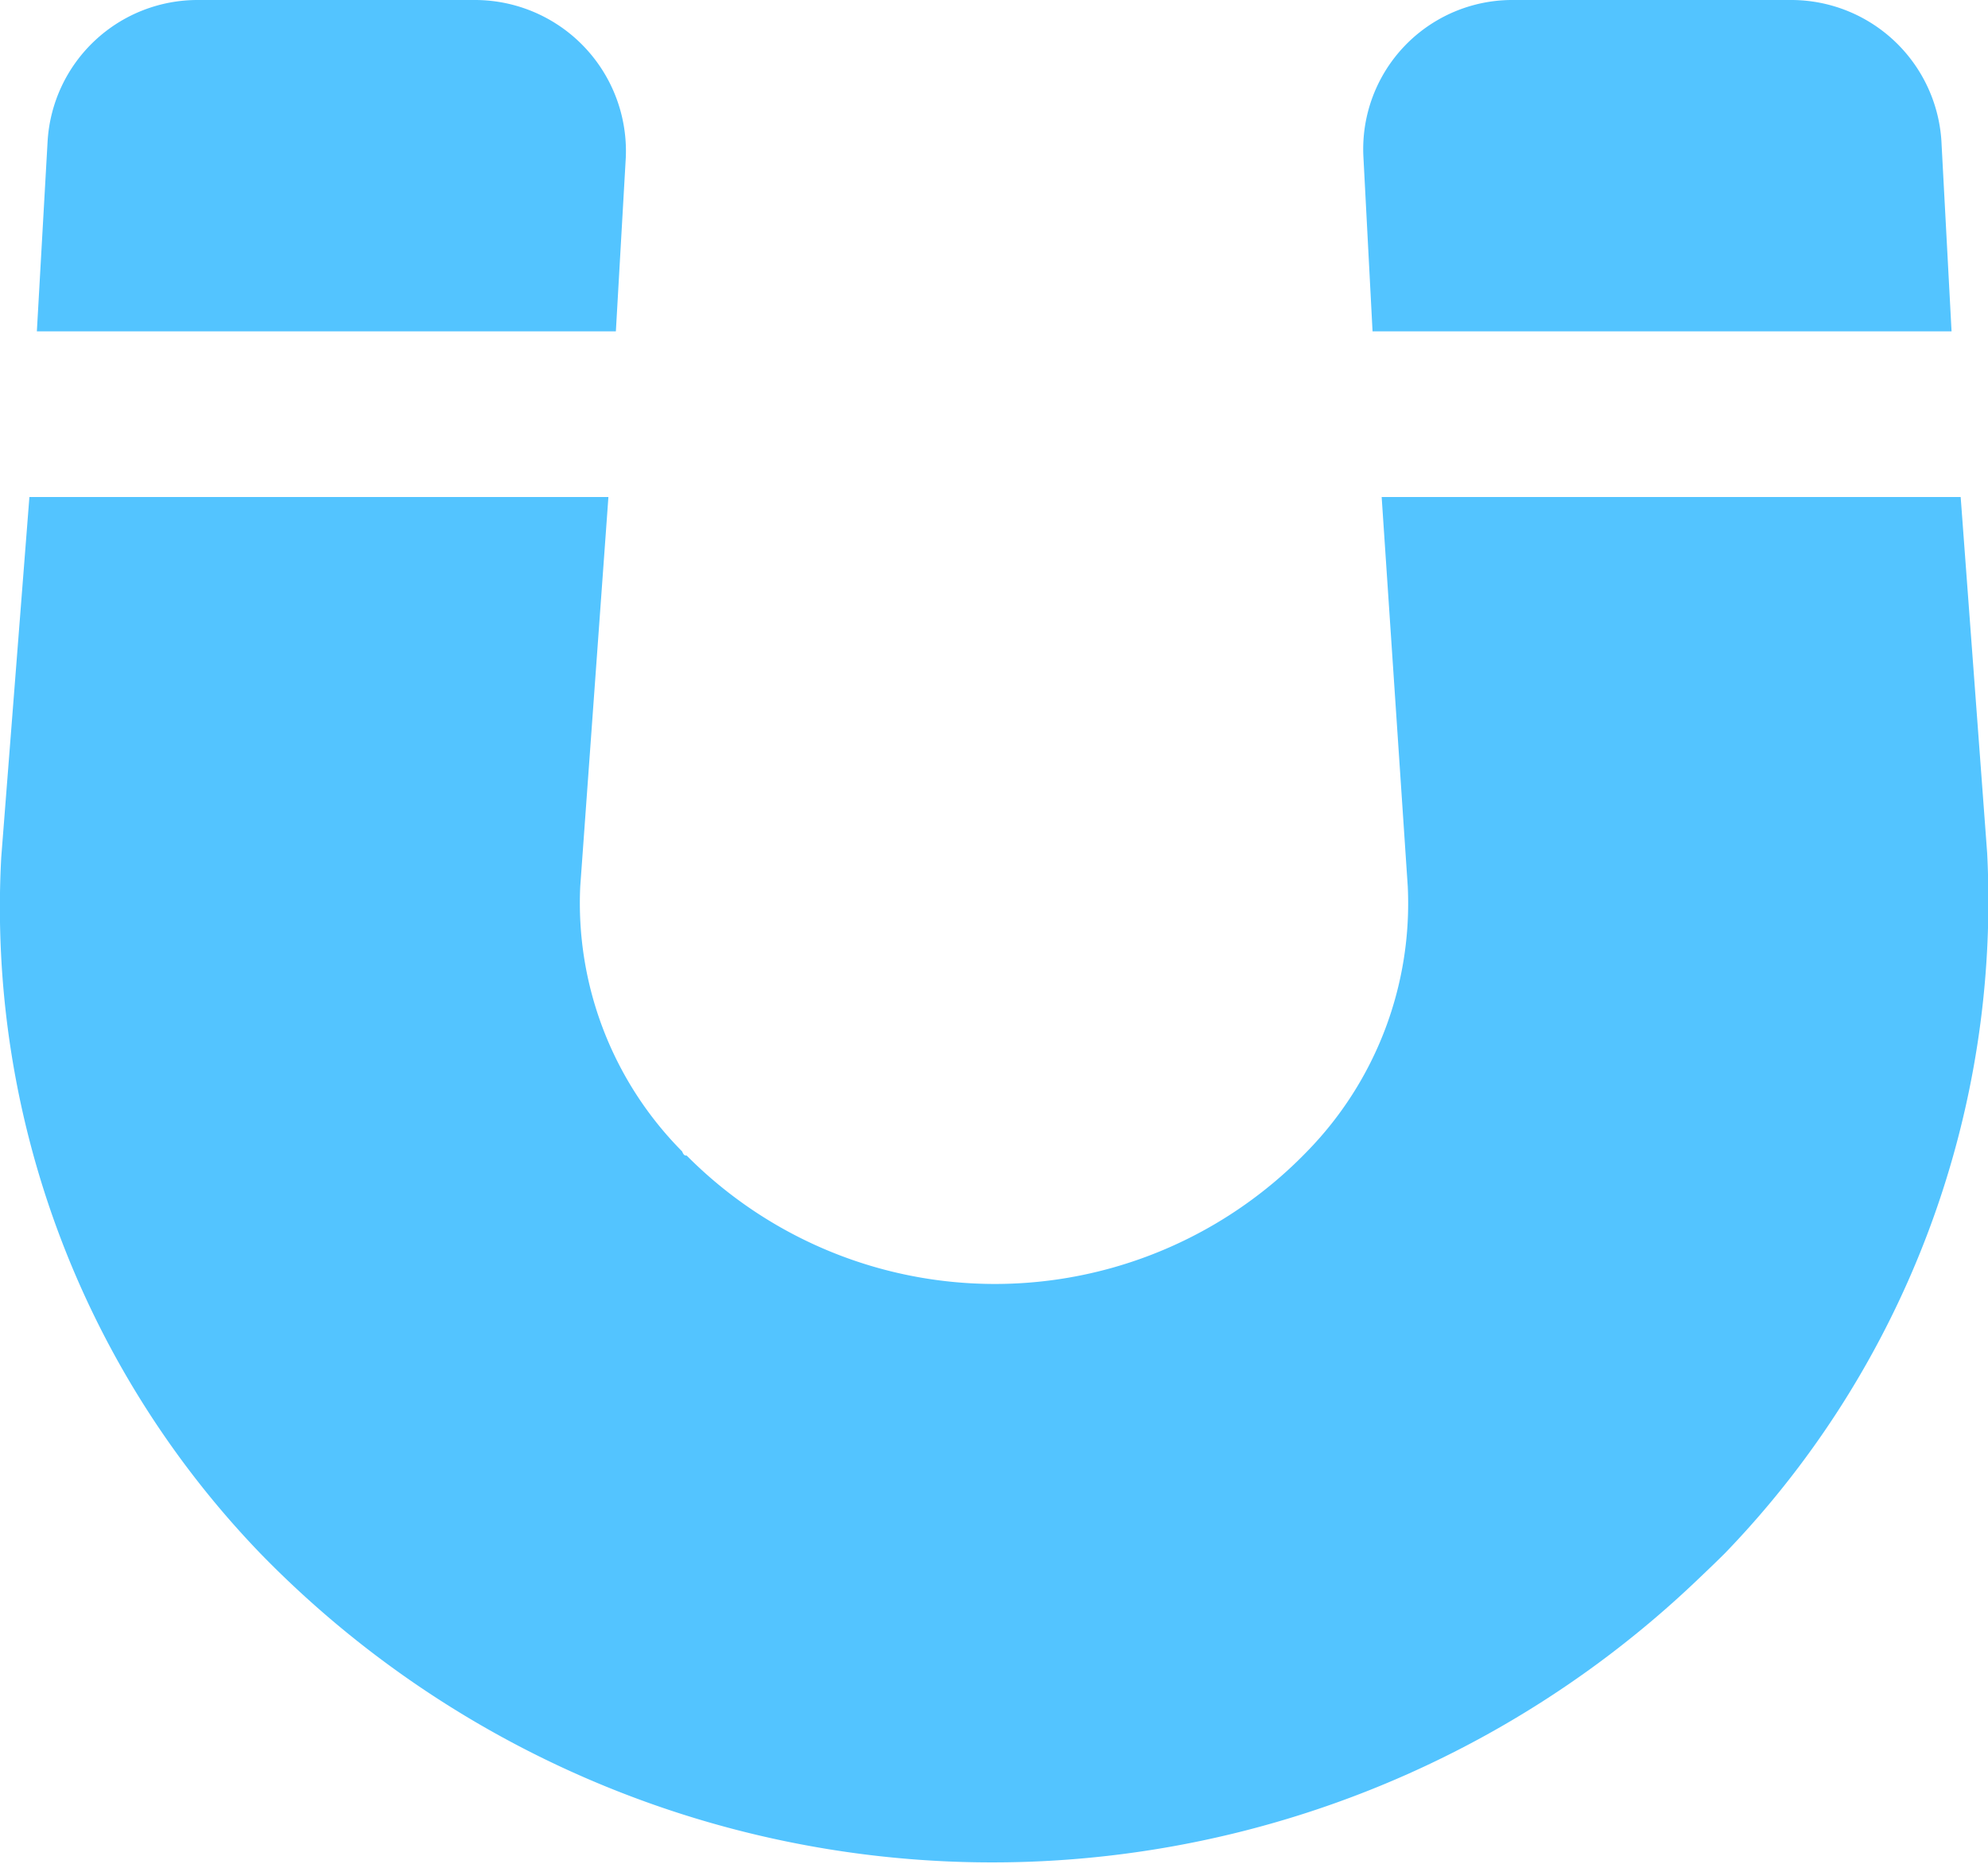 <svg height="45" viewBox="0 0 48 45" width="48" xmlns="http://www.w3.org/2000/svg"><path d="m2865.12 15690-.24-4.5a3.635 3.635 0 0 0 -3.63-3.5h-6.7a3.6 3.6 0 0 0 -3.63 3.8l.22 4.2zm.86 12.6-.64-8.6h-13.98l.63 9.4a8.565 8.565 0 0 1 -2.43 6.4 10.48 10.48 0 0 1 -14.98.1c-.04 0-.07 0-.11-.1a8.514 8.514 0 0 1 -2.46-6.4l.68-9.4h-13.98l-.68 8.7a22.483 22.483 0 0 0 6.25 16.8 24.659 24.659 0 0 0 34.75.6c.21-.2.42-.4.62-.6a22.669 22.669 0 0 0 6.33-16.9zm-36.5-20.6h-6.7a3.627 3.627 0 0 0 -3.63 3.4l-.26 4.6h13.98l.24-4.2a3.648 3.648 0 0 0 -3.63-3.8z" fill="#53c4ff" fill-rule="evenodd" transform="translate(-2818 -15682)"/></svg>